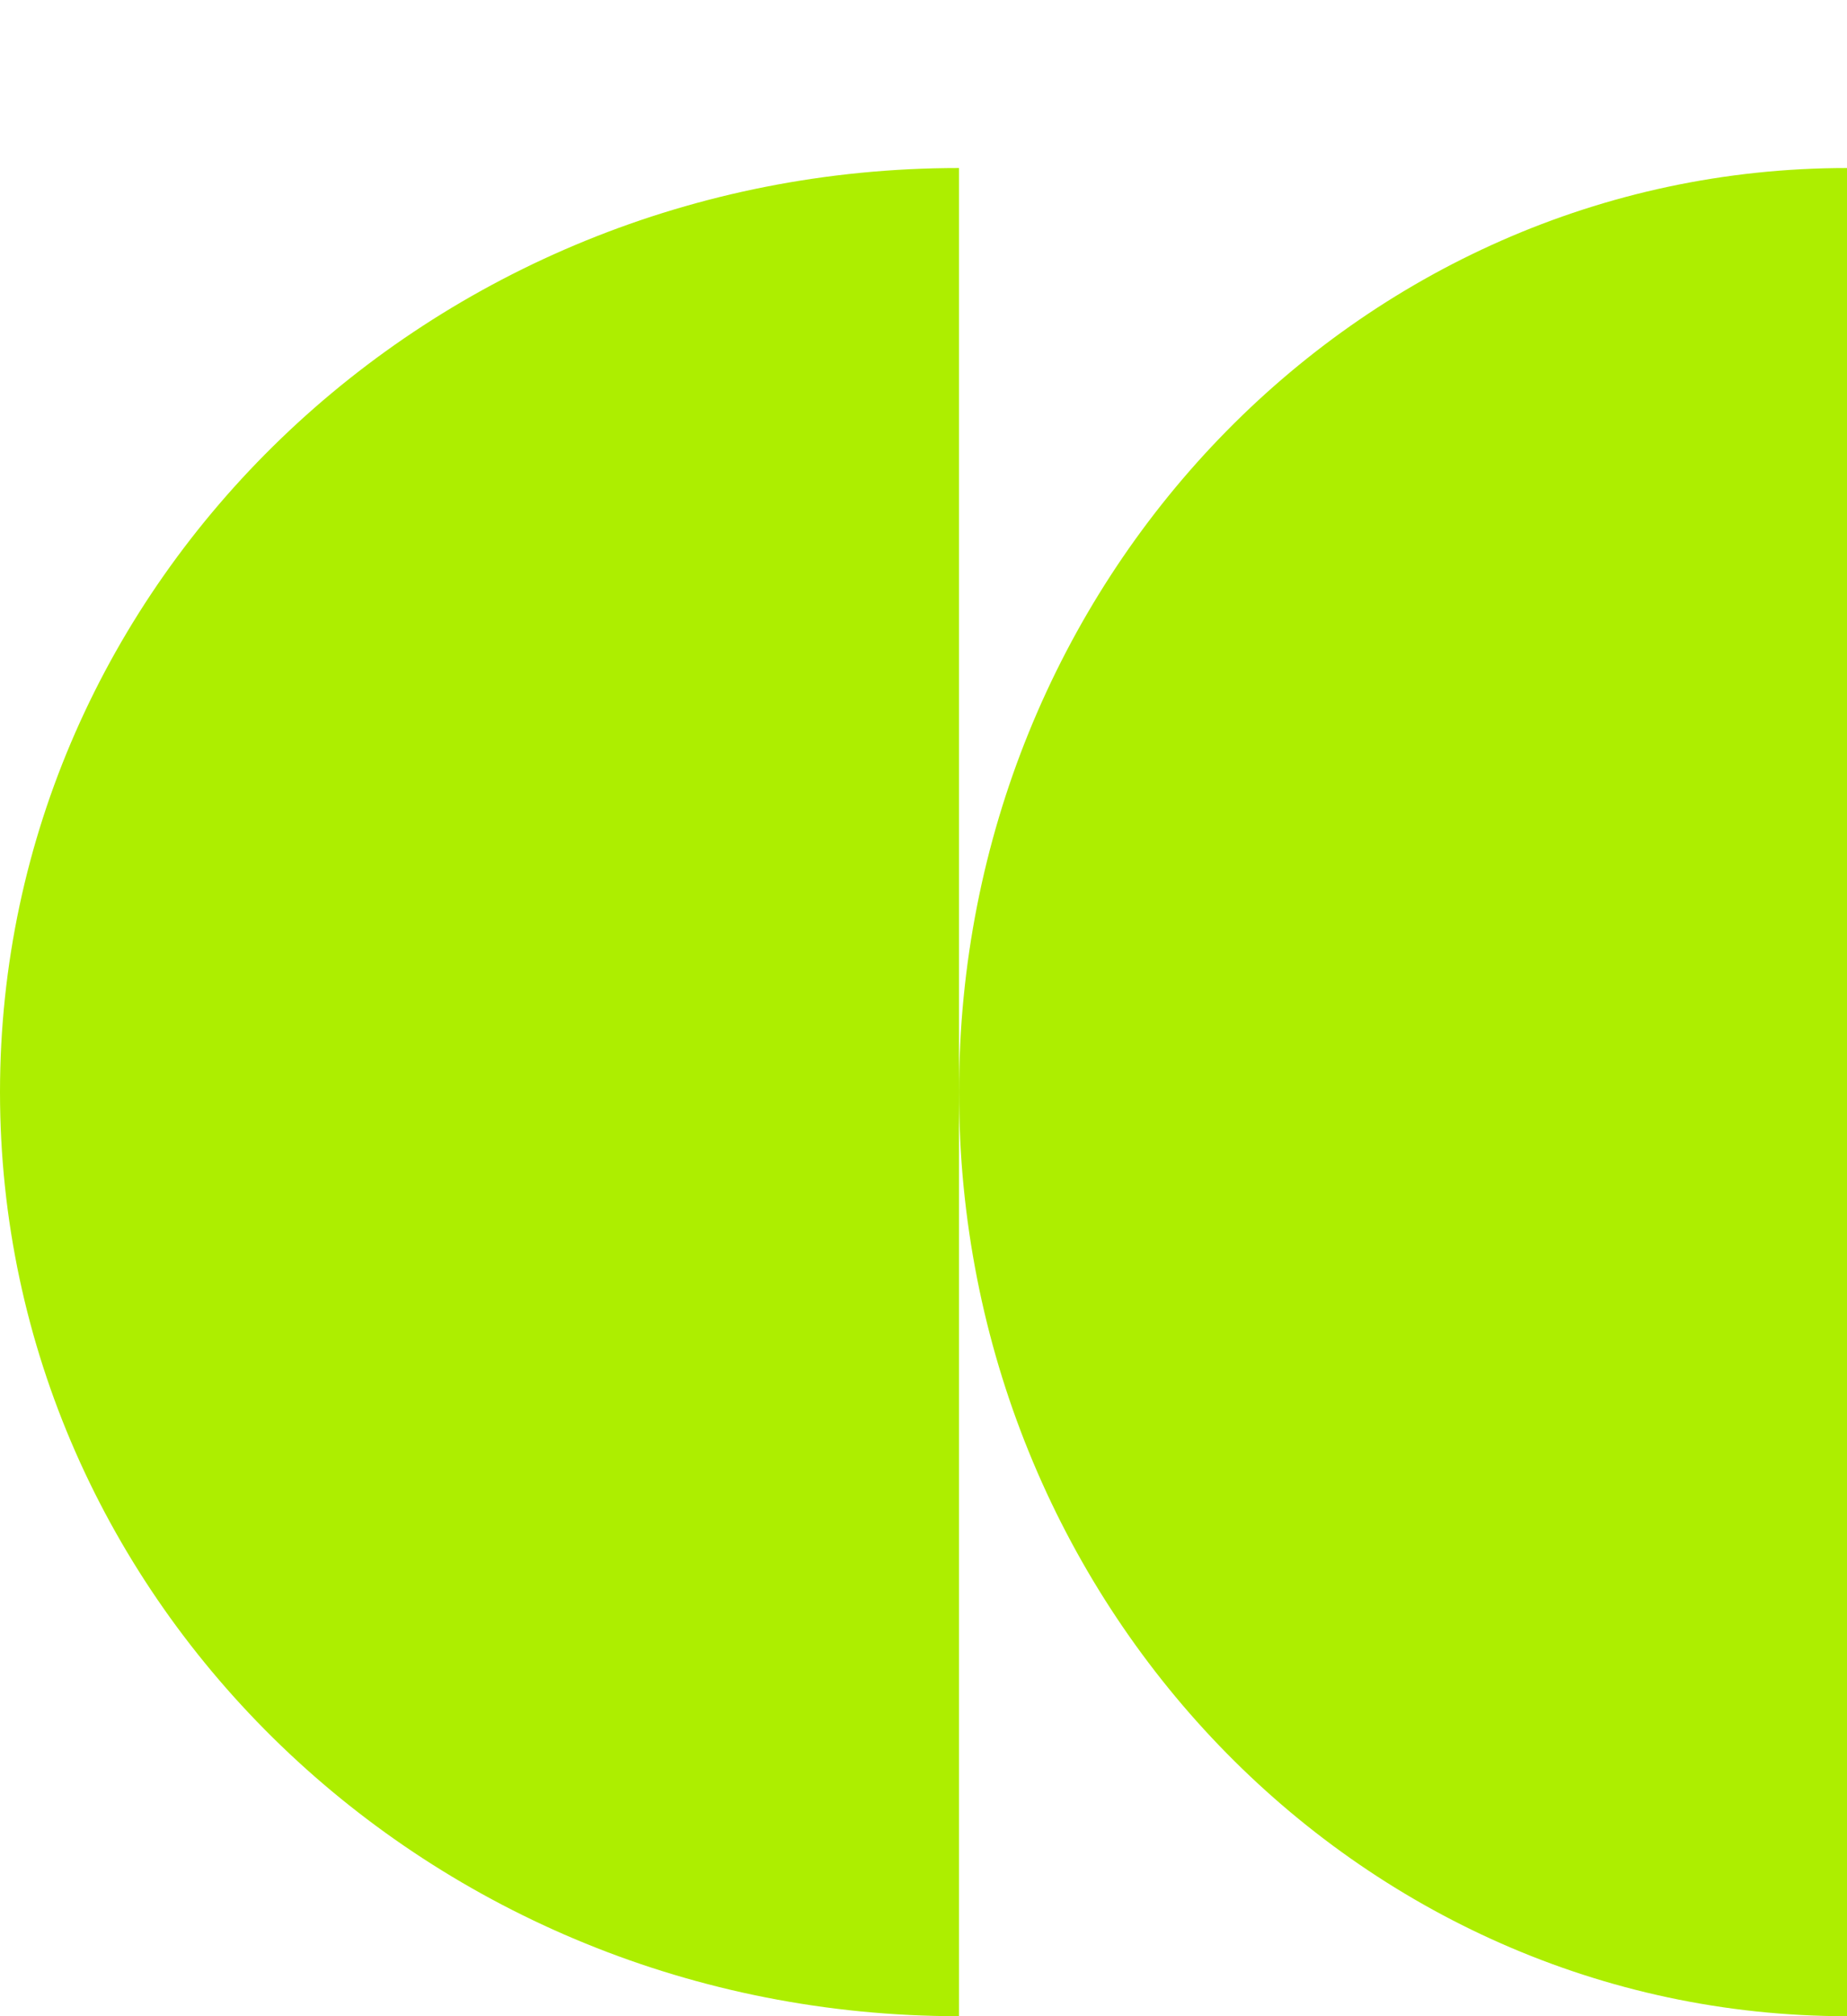 <svg width="44" height="48" viewBox="0 0 44 48" fill="none" xmlns="http://www.w3.org/2000/svg">
<path d="M0 25.999C0 38.148 10.227 48 22.846 48V4C10.23 4 0 13.849 0 26.001" fill="#ADEE00"/>
<path d="M22.846 25.999C22.846 38.148 32.316 48 44 48V4C32.318 4 22.846 13.849 22.846 26.001" fill="#ADEE00"/>
</svg>
